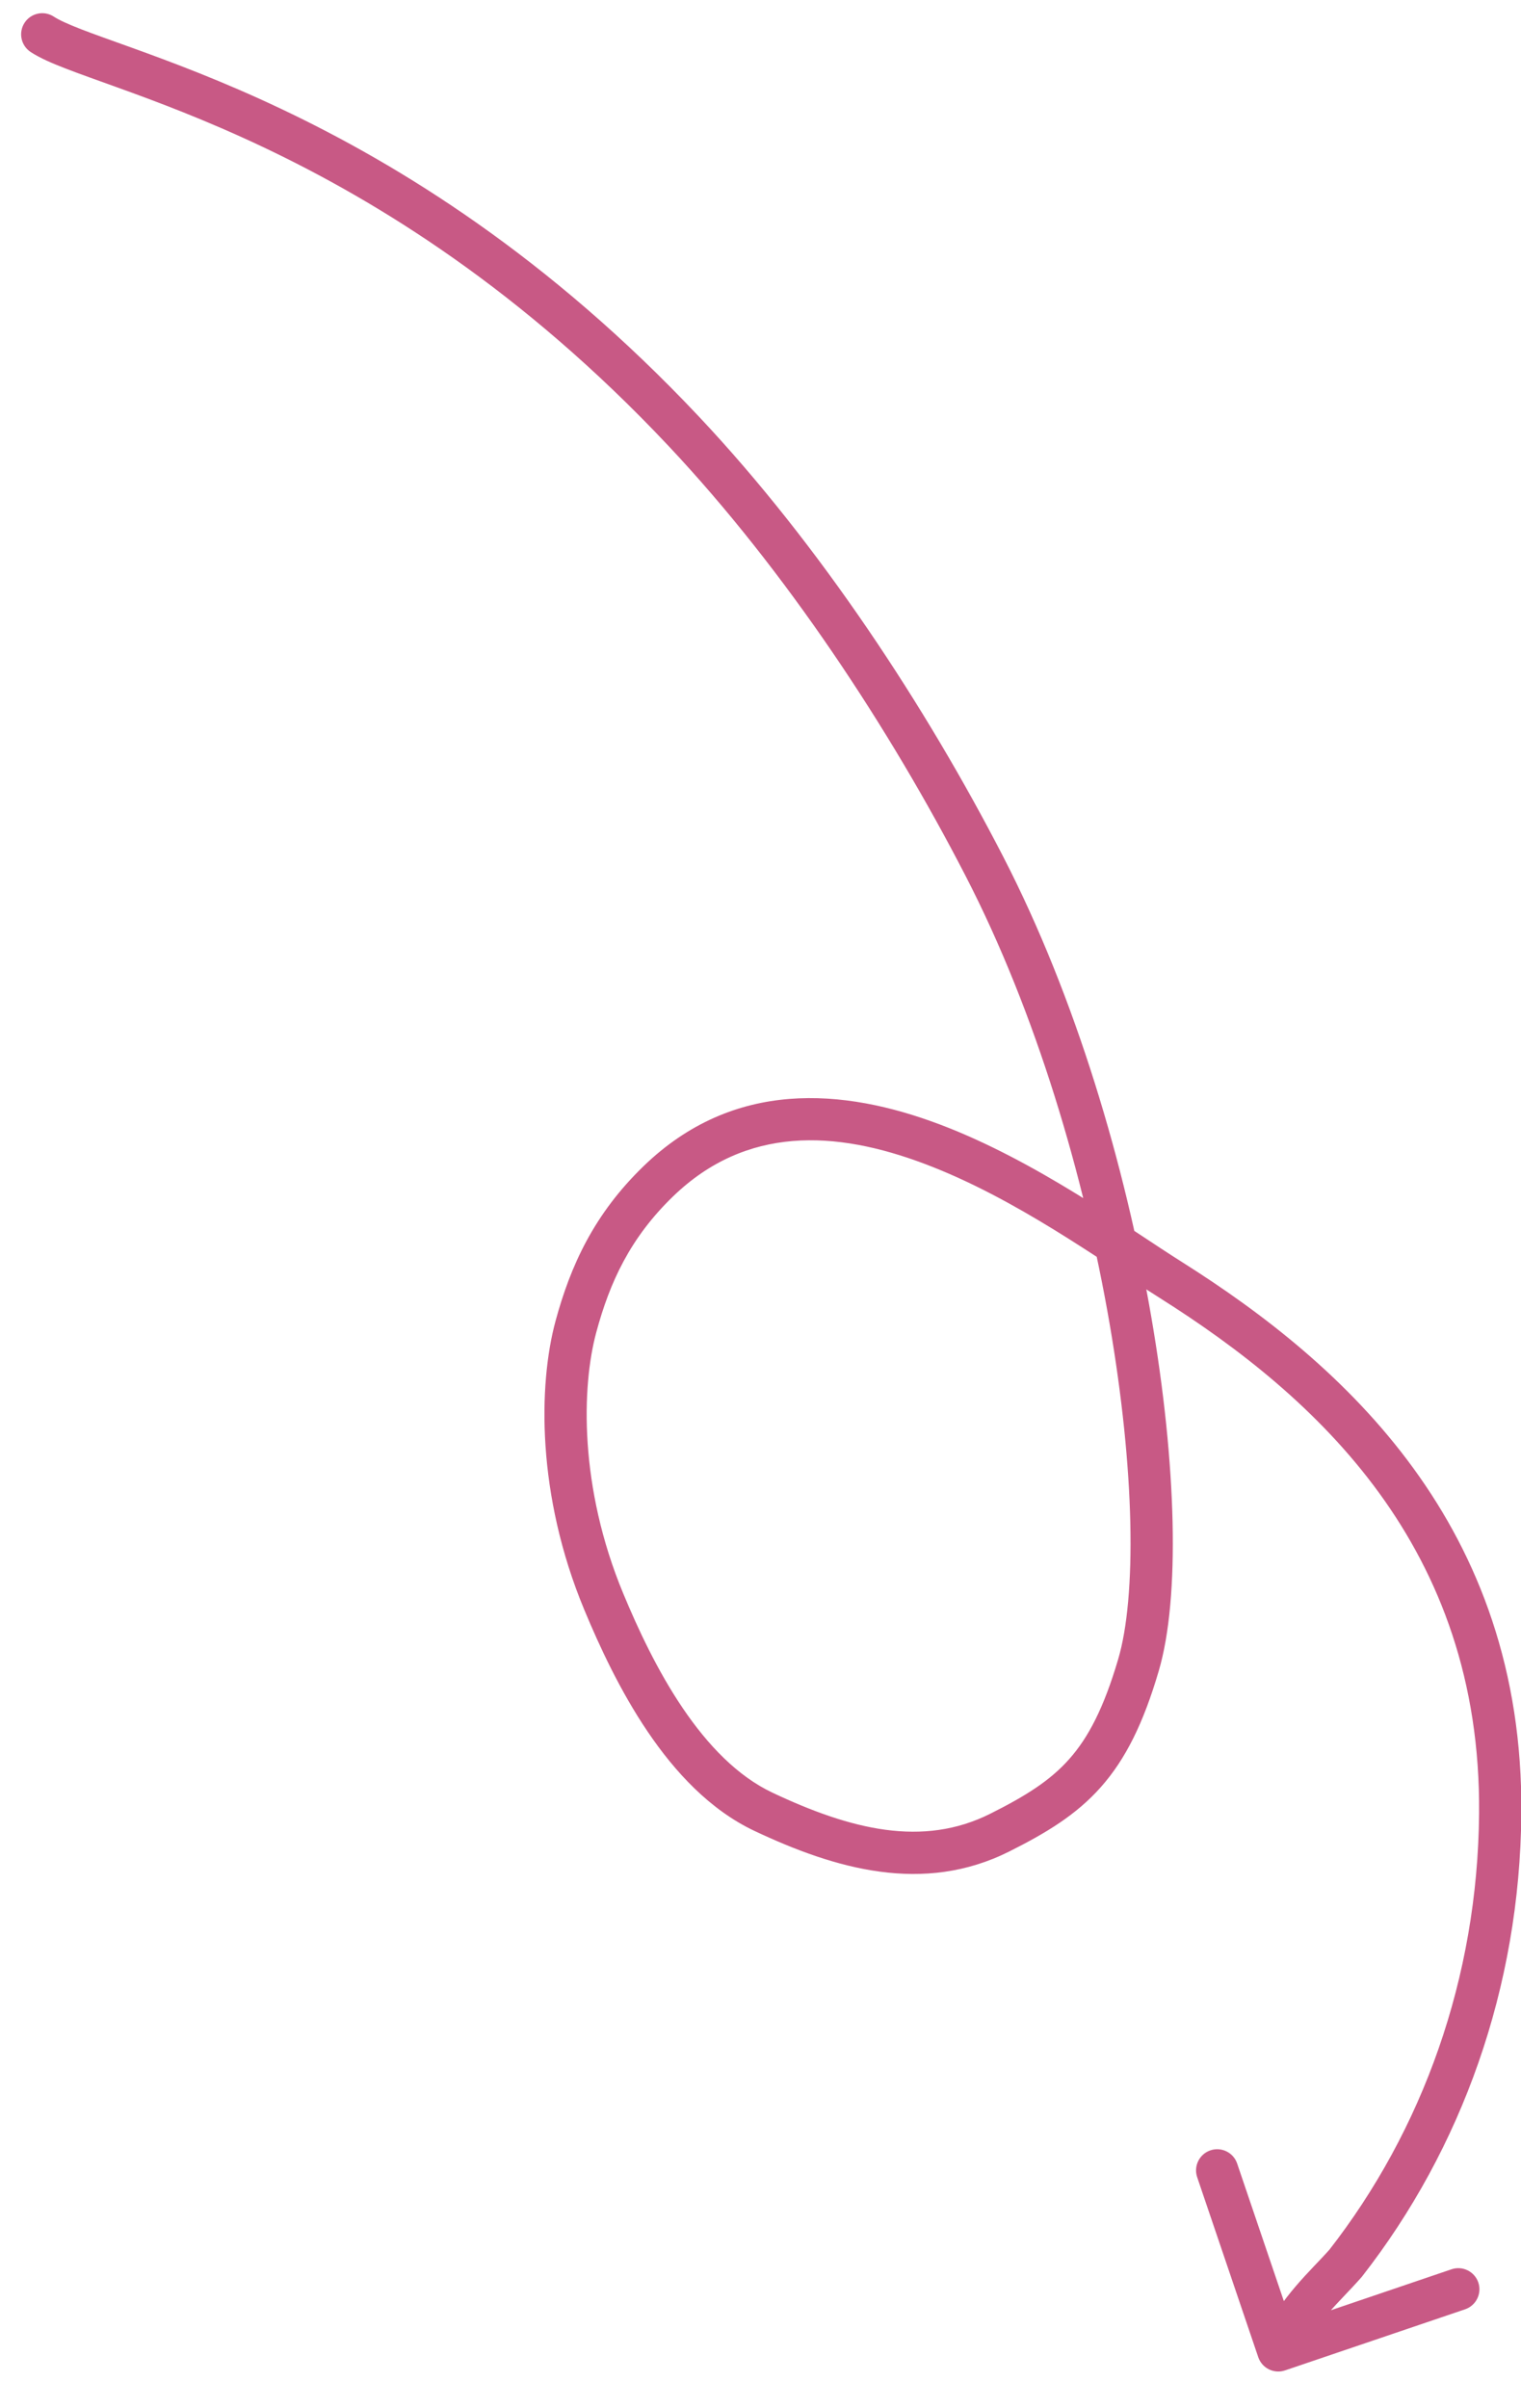 <?xml version="1.0" encoding="UTF-8"?> <svg xmlns="http://www.w3.org/2000/svg" width="36" height="57" viewBox="0 0 36 57" fill="none"><path d="M1.276 0.395C1.045 0.243 0.735 0.306 0.583 0.537C0.431 0.767 0.494 1.077 0.724 1.23L1.276 0.395ZM16.18 10.205L16.544 9.862L16.18 10.205ZM23.299 20.503L22.854 20.732L23.299 20.503ZM26.946 39.412L27.425 39.553L26.946 39.412ZM23.662 43.377L23.886 43.824L23.662 43.377ZM14.29 37.908L14.751 37.716L14.29 37.908ZM13.63 31.405L13.147 31.274L13.63 31.405ZM15.582 27.959L15.235 27.599L15.582 27.959ZM27.719 30.3L27.452 30.723L27.719 30.3ZM31.845 53.574L32.219 53.906L32.229 53.894L32.239 53.882L31.845 53.574ZM29.781 55.792C29.87 56.054 30.154 56.194 30.416 56.105L34.677 54.659C34.938 54.57 35.078 54.286 34.99 54.025C34.901 53.764 34.617 53.623 34.355 53.712L30.568 54.998L29.282 51.21C29.194 50.948 28.91 50.808 28.648 50.897C28.387 50.986 28.247 51.27 28.335 51.531L29.781 55.792ZM1 0.812L0.724 1.23C0.938 1.371 1.234 1.499 1.561 1.625C1.894 1.754 2.306 1.899 2.768 2.066C3.698 2.401 4.877 2.841 6.231 3.483C8.935 4.765 12.348 6.862 15.816 10.548L16.18 10.205L16.544 9.862C12.977 6.071 9.457 3.906 6.659 2.579C5.262 1.916 4.047 1.464 3.107 1.125C2.633 0.954 2.241 0.816 1.922 0.693C1.596 0.566 1.391 0.471 1.276 0.395L1 0.812ZM16.18 10.205L15.816 10.548C18.601 13.507 21.059 17.249 22.854 20.732L23.299 20.503L23.743 20.274C21.916 16.73 19.408 12.905 16.544 9.862L16.18 10.205ZM23.299 20.503L22.854 20.732C24.527 23.976 25.662 27.85 26.26 31.314C26.558 33.045 26.722 34.664 26.753 36.043C26.784 37.431 26.681 38.542 26.466 39.271L26.946 39.412L27.425 39.553C27.683 38.678 27.785 37.448 27.753 36.021C27.72 34.584 27.551 32.915 27.245 31.144C26.634 27.606 25.473 23.63 23.743 20.274L23.299 20.503ZM26.946 39.412L26.466 39.271C26.126 40.425 25.76 41.126 25.307 41.636C24.853 42.148 24.277 42.509 23.437 42.93L23.662 43.377L23.886 43.824C24.755 43.388 25.471 42.959 26.055 42.3C26.642 41.638 27.063 40.785 27.425 39.553L26.946 39.412ZM23.662 43.377L23.437 42.93C21.841 43.73 20.139 43.307 18.285 42.432L18.072 42.885L17.859 43.337C19.765 44.236 21.851 44.844 23.886 43.824L23.662 43.377ZM18.072 42.885L18.285 42.432C17.46 42.043 16.754 41.309 16.157 40.426C15.563 39.548 15.102 38.561 14.751 37.716L14.29 37.908L13.828 38.099C14.189 38.969 14.68 40.027 15.329 40.986C15.975 41.942 16.804 42.839 17.859 43.337L18.072 42.885ZM14.29 37.908L14.751 37.716C13.704 35.196 13.766 32.818 14.113 31.535L13.63 31.405L13.147 31.274C12.743 32.774 12.697 35.378 13.828 38.099L14.29 37.908ZM13.63 31.405L14.113 31.535C14.434 30.344 14.918 29.297 15.93 28.318L15.582 27.959L15.235 27.599C14.057 28.738 13.501 29.964 13.147 31.274L13.63 31.405ZM15.582 27.959L15.93 28.318C17.658 26.648 19.769 26.747 21.897 27.552C24.045 28.364 26.043 29.834 27.452 30.723L27.719 30.3L27.985 29.877C26.663 29.043 24.523 27.476 22.25 26.617C19.958 25.75 17.366 25.54 15.235 27.599L15.582 27.959ZM27.719 30.3L27.452 30.723C31.17 33.069 35.063 36.624 35.008 42.924L35.508 42.928L36.008 42.933C36.067 36.112 31.811 32.292 27.985 29.877L27.719 30.3ZM35.508 42.928L35.008 42.924C34.974 46.817 33.672 50.422 31.451 53.267L31.845 53.574L32.239 53.882C34.596 50.863 35.972 47.045 36.008 42.933L35.508 42.928ZM31.845 53.574L31.47 53.243C31.017 53.755 30.338 54.333 29.806 55.41L30.255 55.632L30.703 55.853C31.156 54.934 31.675 54.521 32.219 53.906L31.845 53.574Z" fill="#C85985"></path></svg> 